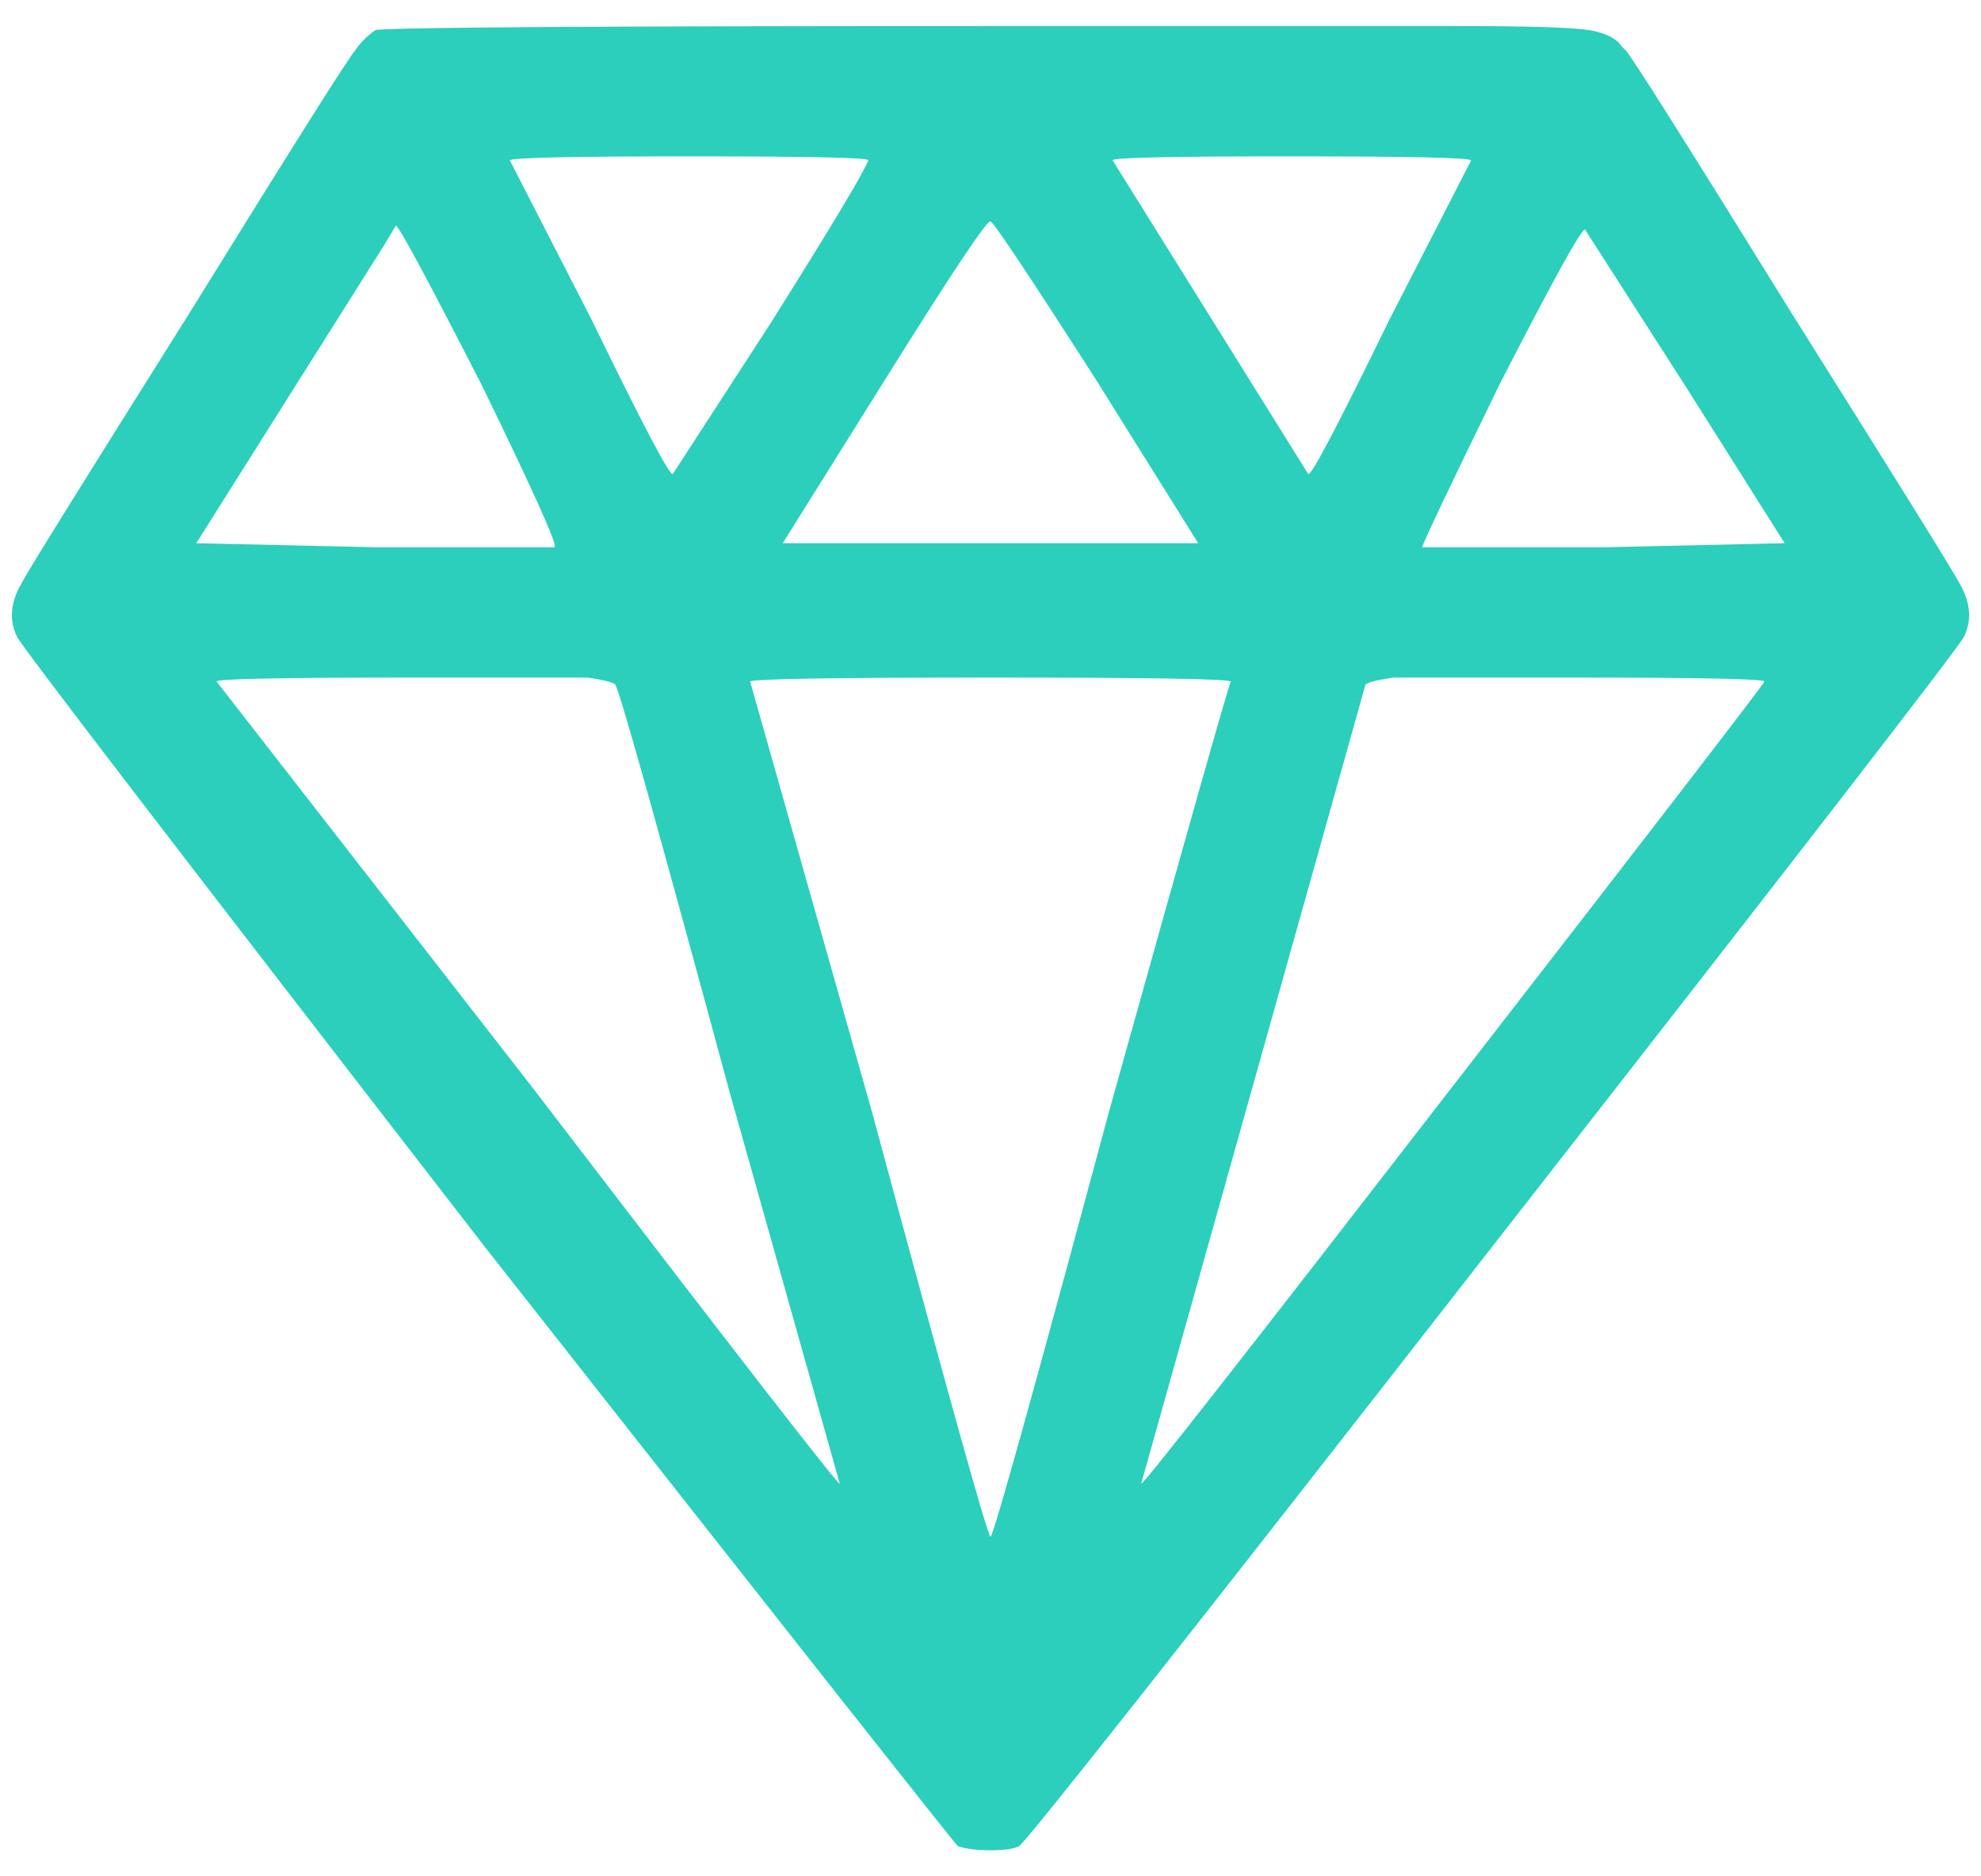 <?xml version="1.0" encoding="utf-8"?>
<svg width="38" height="36" viewBox="0 0 38 36" fill="none" xmlns="http://www.w3.org/2000/svg">
<path d="M7.203 0.578C7.047 0.682 6.917 0.812 6.812 0.969C6.708 1.073 5.64 2.766 3.609 6.047C1.578 9.276 0.51 10.995 0.406 11.203C0.198 11.568 0.172 11.906 0.328 12.219C0.432 12.427 3.427 16.333 9.312 23.938C15.25 31.49 18.271 35.318 18.375 35.422C18.531 35.474 18.739 35.5 19 35.5C19.26 35.5 19.443 35.474 19.547 35.422C19.703 35.318 22.724 31.49 28.609 23.938C34.547 16.333 37.568 12.427 37.672 12.219C37.828 11.906 37.802 11.568 37.594 11.203C37.489 10.995 36.422 9.276 34.391 6.047C32.359 2.766 31.291 1.073 31.187 0.969L31.109 0.891C31.005 0.734 30.797 0.63 30.484 0.578C30.172 0.526 29.312 0.5 27.906 0.5H19C11.344 0.5 7.411 0.526 7.203 0.578ZM16.656 3.078C16.552 3.339 15.927 4.38 14.781 6.203L12.906 9.094C12.854 9.146 12.333 8.156 11.344 6.125L9.781 3.078C9.781 3.026 10.927 3 13.219 3C15.562 3 16.708 3.026 16.656 3.078ZM28.219 3.078C28.219 3.078 27.698 4.094 26.656 6.125C25.666 8.156 25.146 9.146 25.094 9.094L21.344 3.078C21.291 3.026 22.411 3 24.703 3C27.047 3 28.219 3.026 28.219 3.078ZM21.031 7.297L22.984 10.422H15.015L16.969 7.297C18.271 5.214 18.948 4.198 19 4.25C19.052 4.25 19.729 5.266 21.031 7.297ZM9.234 7.375C10.224 9.406 10.693 10.448 10.64 10.5C10.64 10.5 9.495 10.5 7.203 10.5L3.765 10.422L7.359 4.719C7.515 4.458 7.594 4.328 7.594 4.328C7.646 4.328 8.193 5.344 9.234 7.375ZM32.359 7.453L34.234 10.422L30.797 10.5C28.505 10.5 27.333 10.5 27.281 10.5C27.281 10.448 27.776 9.406 28.765 7.375C29.807 5.344 30.354 4.354 30.406 4.406L32.359 7.453ZM11.812 13.156C11.916 13.365 12.646 15.969 14 20.969L16.109 28.469C16.057 28.469 14.078 25.917 10.172 20.812L4.156 13.078C4.104 13.026 5.354 13 7.906 13H11.265C11.63 13.052 11.812 13.104 11.812 13.156ZM23.609 13.078C23.557 13.182 22.776 15.943 21.265 21.359C19.807 26.776 19.052 29.484 19 29.484C18.948 29.484 18.193 26.776 16.734 21.359L14.39 13.078C14.39 13.026 15.927 13 19 13C22.073 13 23.609 13.026 23.609 13.078ZM33.844 13.078C33.791 13.182 31.786 15.787 27.828 20.891C23.922 25.943 21.943 28.469 21.89 28.469L26.187 13.156C26.187 13.104 26.37 13.052 26.734 13H30.094C32.646 13 33.896 13.026 33.844 13.078Z" fill="#2CCFBB"/>
</svg>
